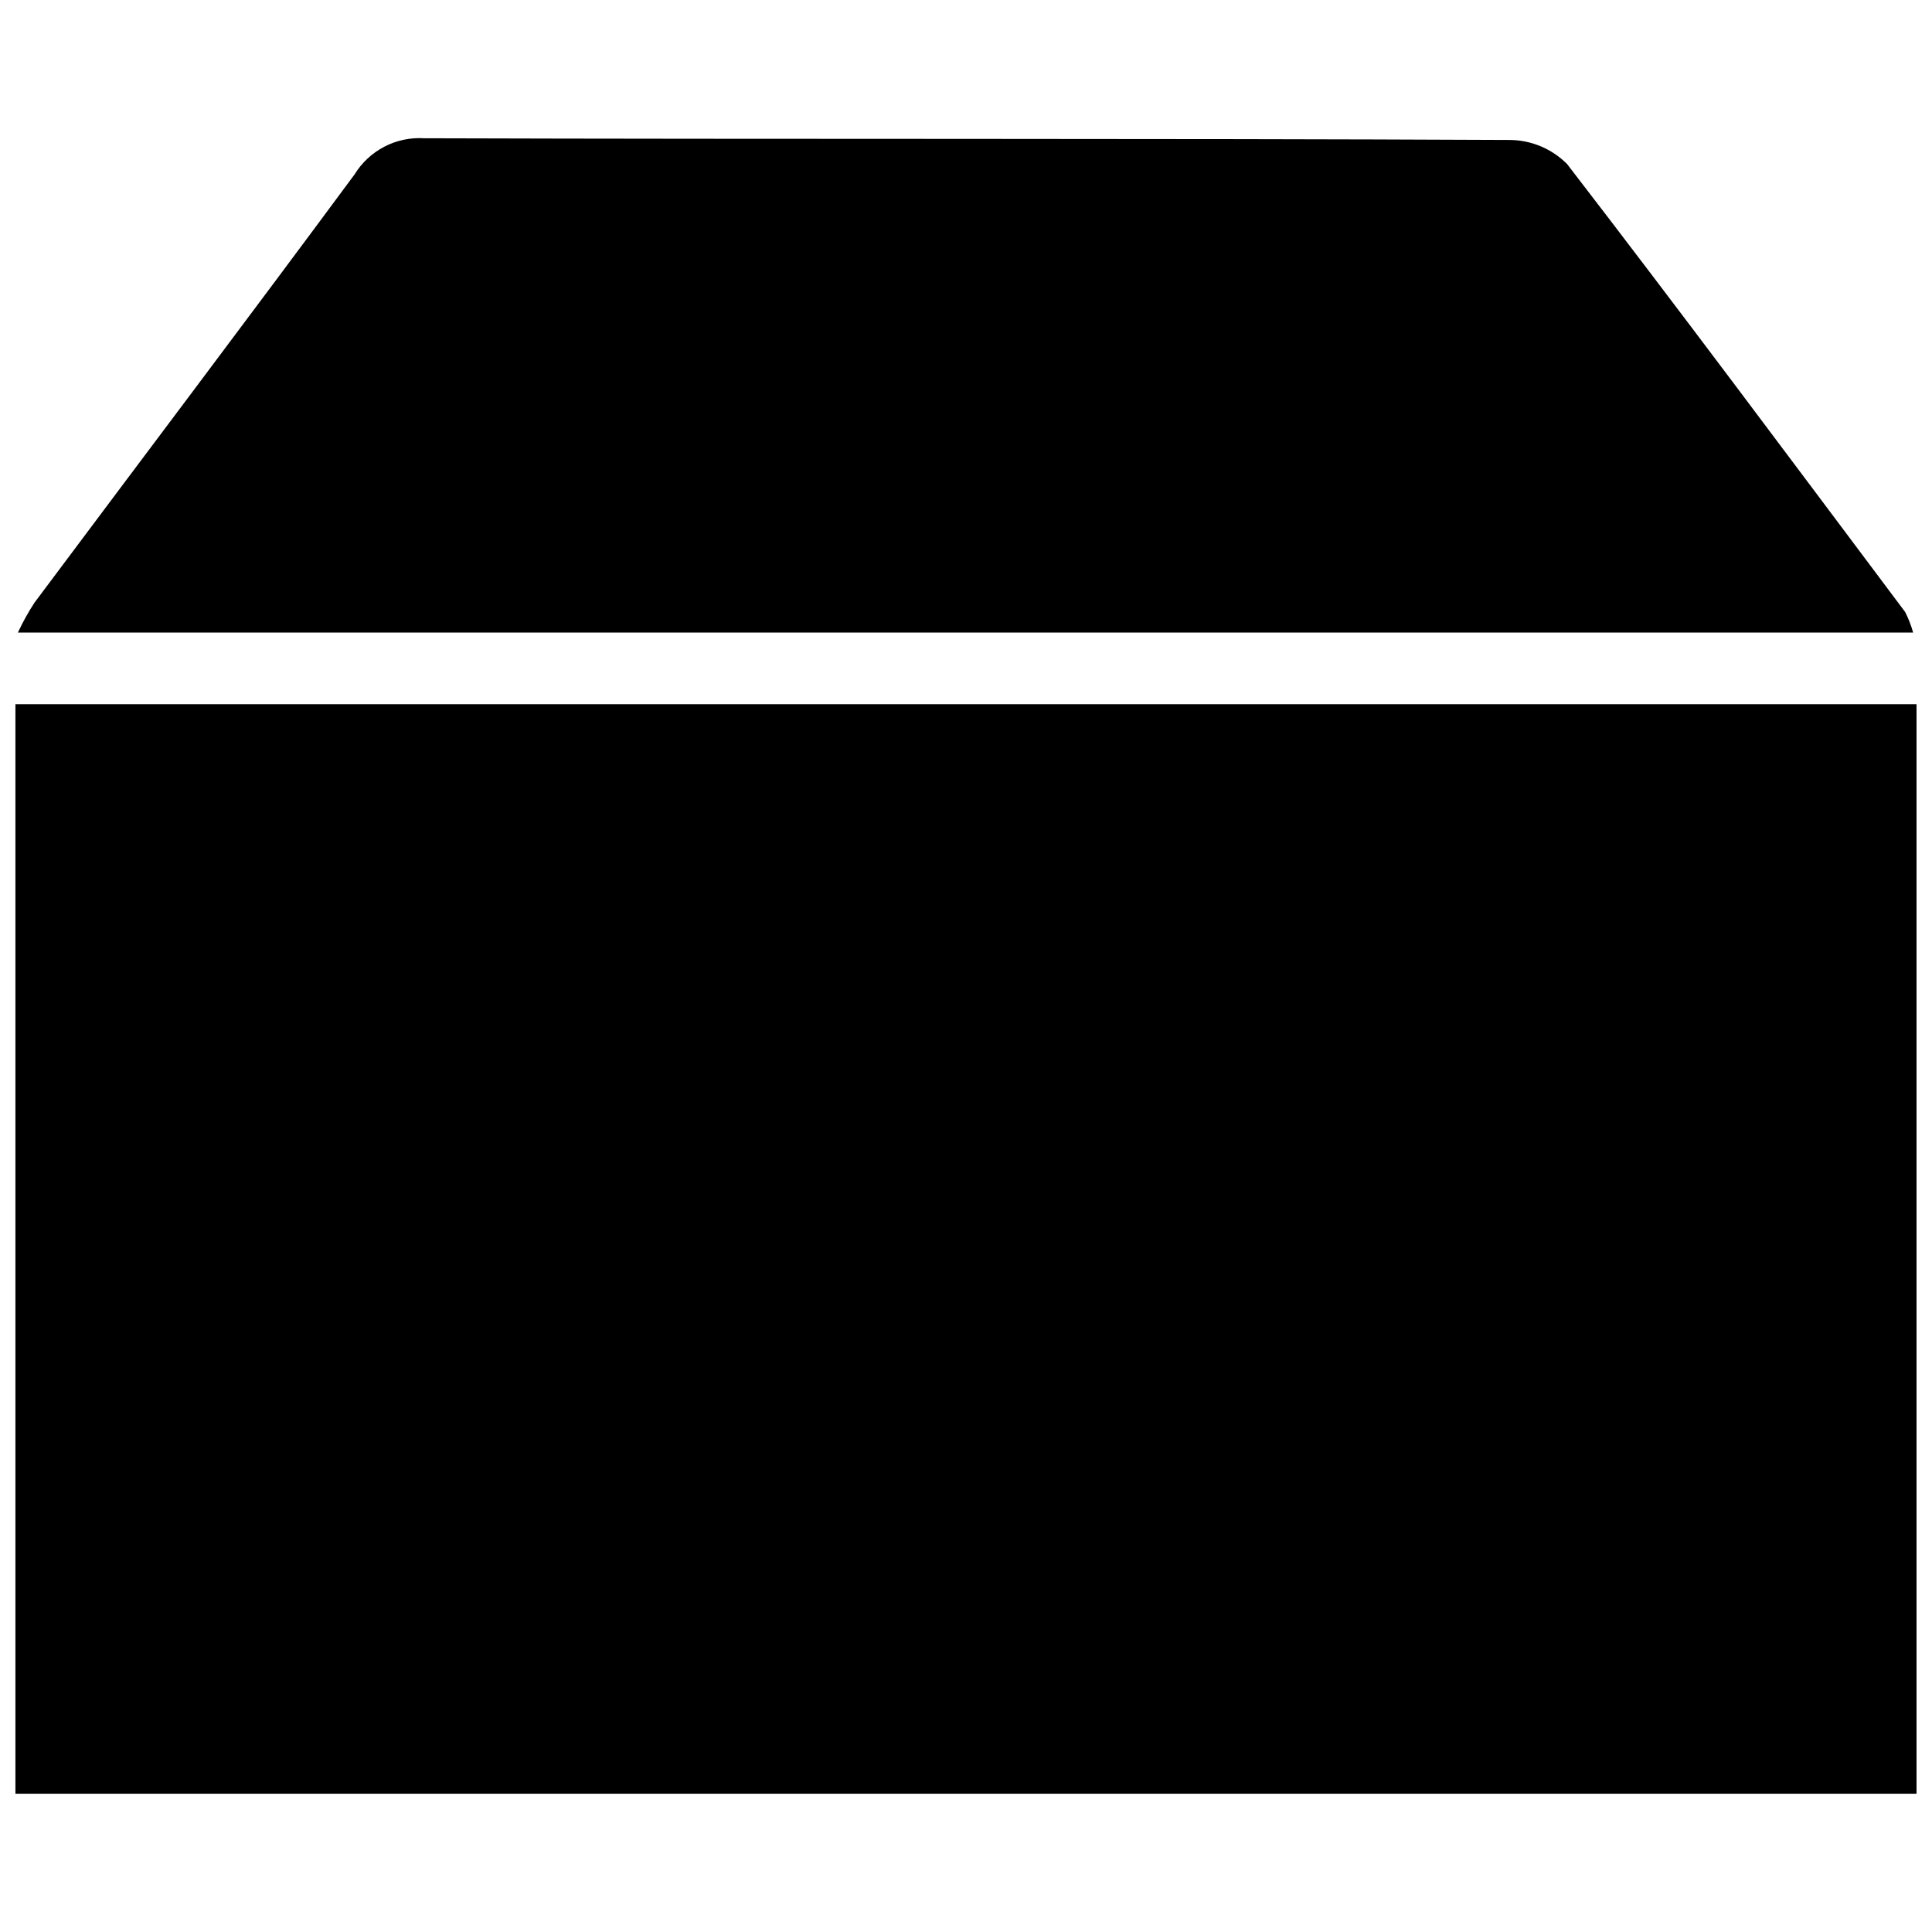 <?xml version="1.0" encoding="UTF-8"?>
<!-- The Best Svg Icon site in the world: iconSvg.co, Visit us! https://iconsvg.co -->
<svg width="800px" height="800px" version="1.1" viewBox="144 144 512 512" xmlns="http://www.w3.org/2000/svg">
 <defs>
  <clipPath id="b">
   <path d="m148.09 330h503.81v290h-503.81z"/>
  </clipPath>
  <clipPath id="a">
   <path d="m148.09 180h502.91v132h-502.91z"/>
  </clipPath>
 </defs>
 <g>
  <g clip-path="url(#b)">
   <path d="m651.9 619.36h-503.81v-288.73h503.81z"/>
  </g>
  <g clip-path="url(#a)">
   <path d="m651 311.63h-502.25c1.266-2.738 2.731-5.383 4.383-7.91 28.266-37.836 56.781-75.57 84.84-113.51 1.91-3.109 4.633-5.644 7.871-7.332 3.238-1.684 6.875-2.461 10.52-2.238 95.723 0.301 191.85 0 287.83 0.453h-0.004c5.684 0.062 11.113 2.359 15.117 6.398 30.23 39.246 59.852 79.047 89.578 118.7l-0.004-0.004c0.887 1.742 1.594 3.562 2.117 5.441z"/>
  </g>
 </g>
</svg>